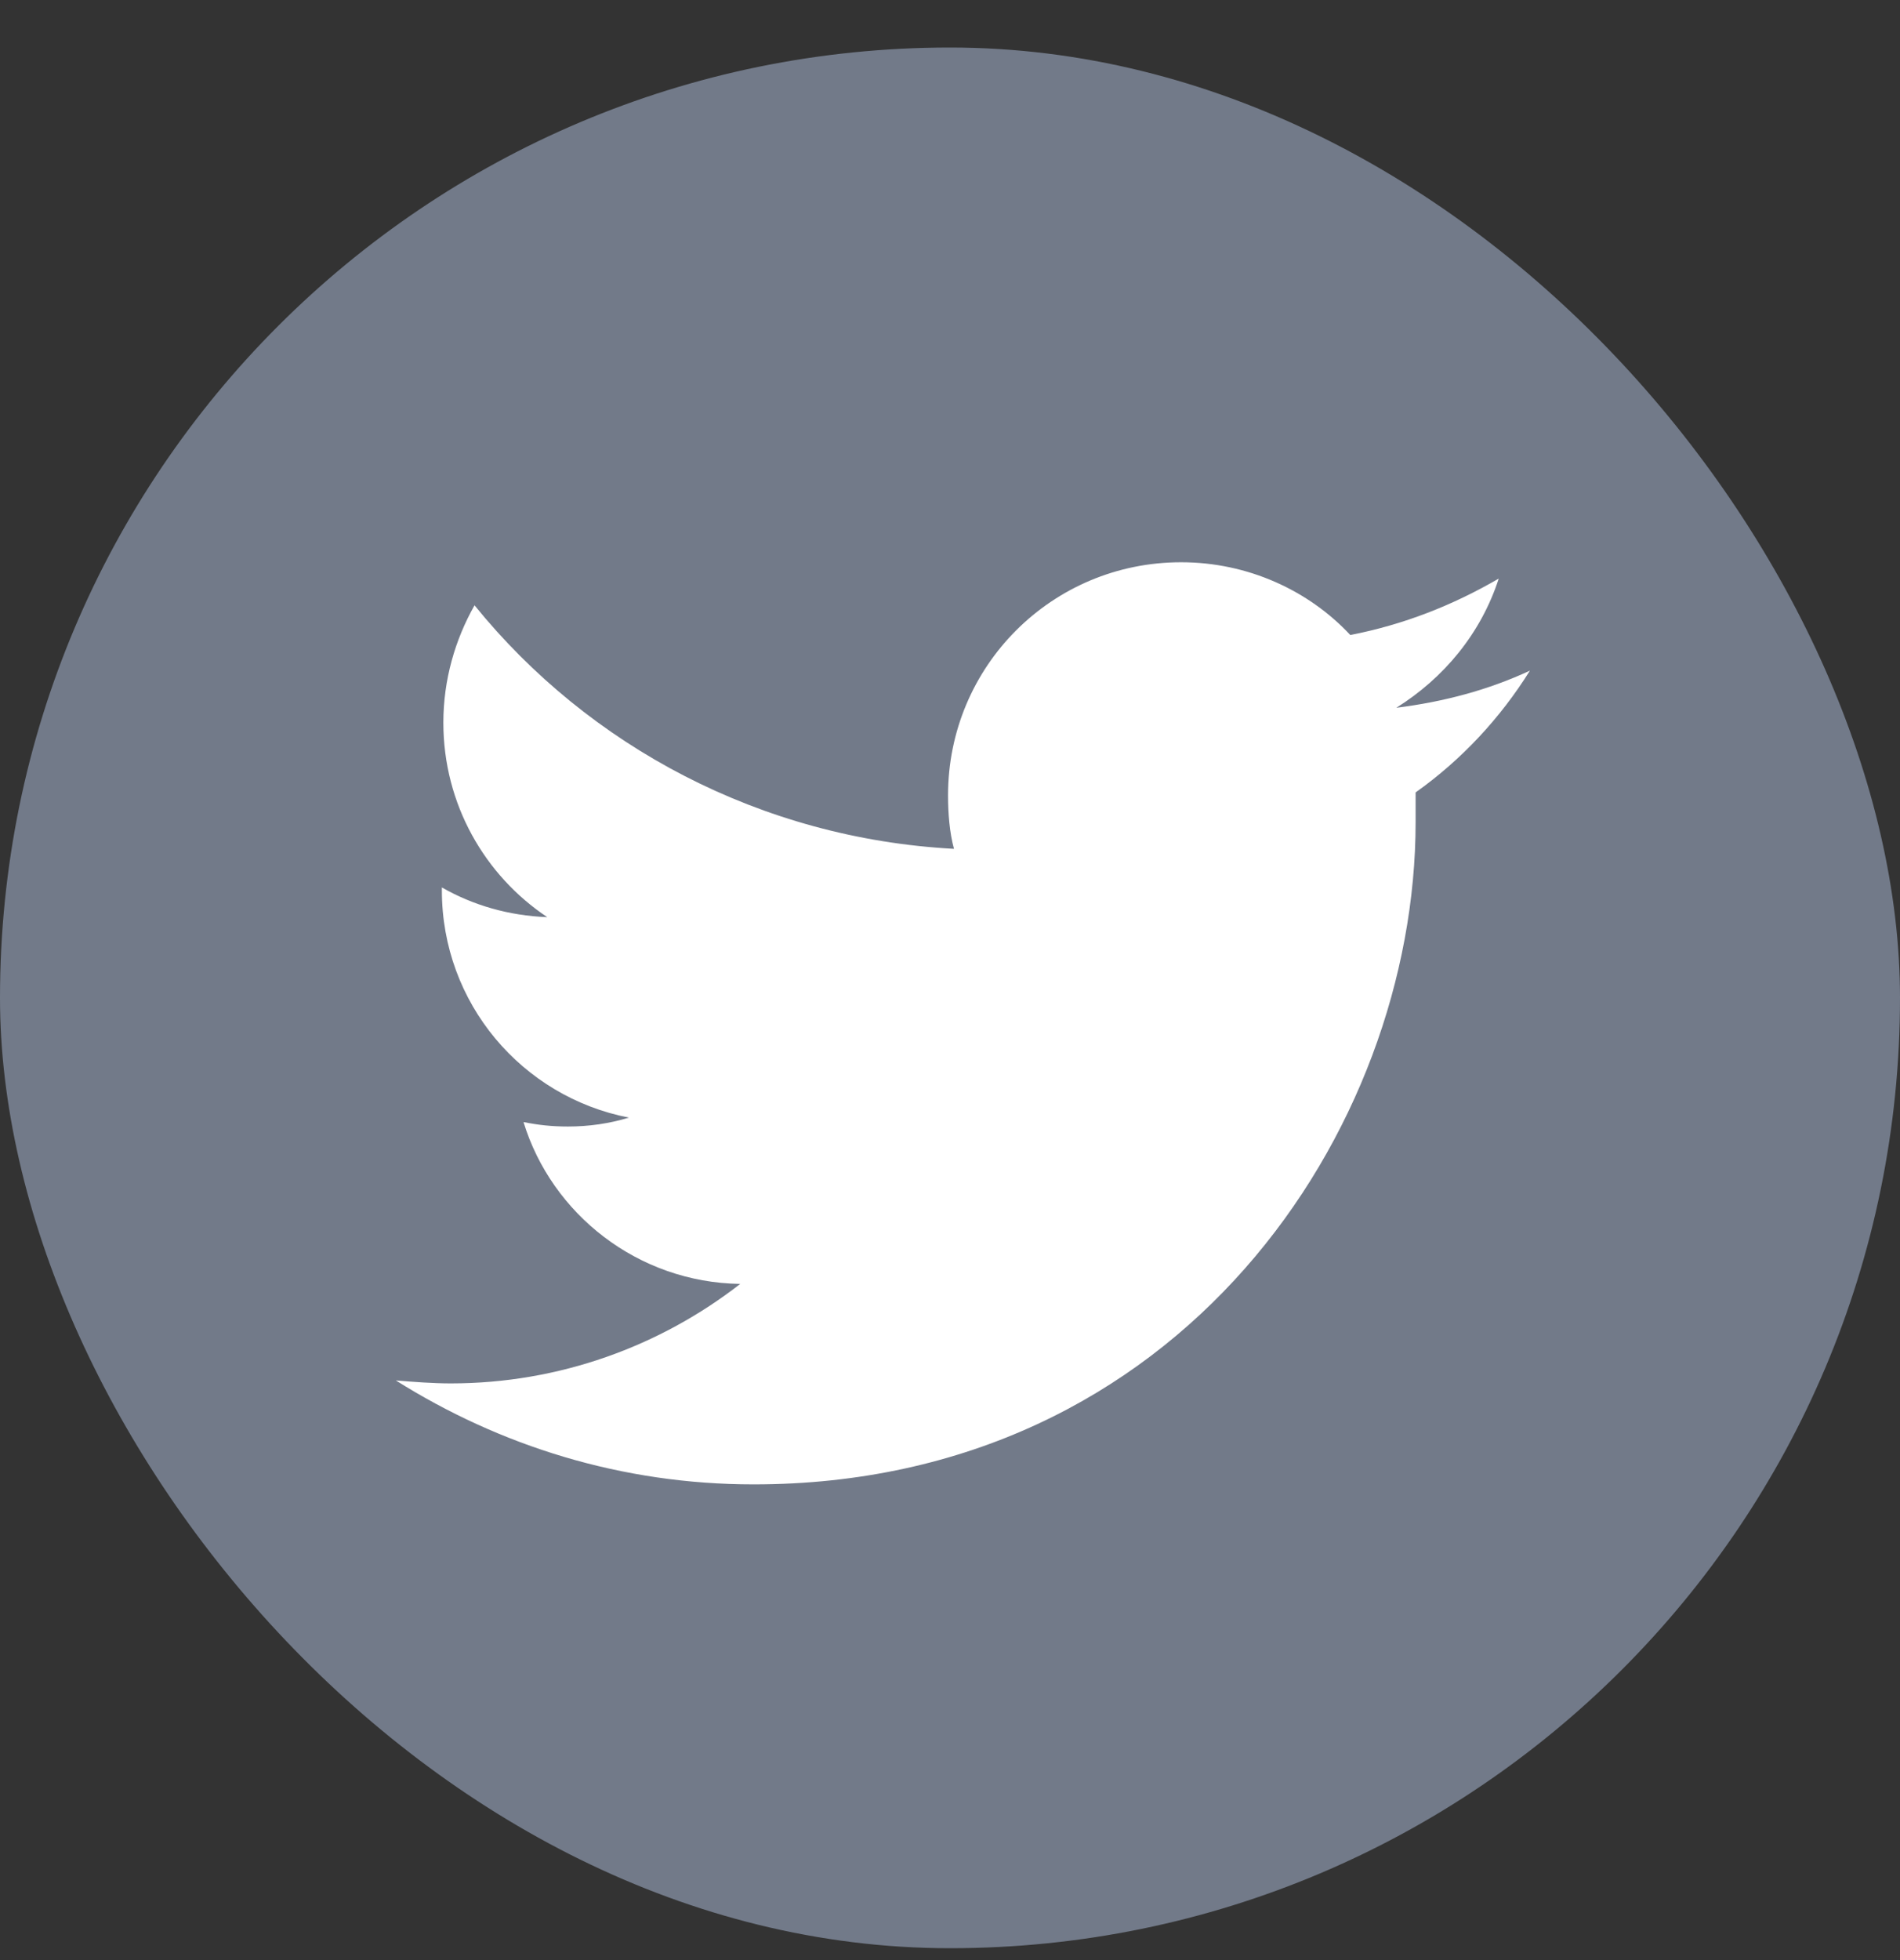 <svg width="32" height="33" viewBox="0 0 32 33" fill="none" xmlns="http://www.w3.org/2000/svg">
<rect x="0" y="0" width="32" height="33" fill="#333333" stroke="none"/>
<g id="Twitter">
<rect id="Rectangle" y="0.8" width="32" height="32" rx="16" fill="#727A89"/>
<path id="Path" d="M23.842 13.341C23.842 13.516 23.842 13.691 23.842 13.841C23.842 19.016 19.892 24.991 12.692 24.991C10.467 24.991 8.417 24.341 6.667 23.241C6.967 23.266 7.292 23.291 7.592 23.291C9.417 23.291 11.117 22.666 12.467 21.616C10.742 21.591 9.292 20.441 8.817 18.891C9.067 18.941 9.292 18.966 9.567 18.966C9.917 18.966 10.267 18.916 10.592 18.816C8.792 18.466 7.442 16.891 7.442 14.991C7.442 14.966 7.442 14.966 7.442 14.941C7.967 15.241 8.567 15.416 9.217 15.441C8.167 14.741 7.467 13.541 7.467 12.166C7.467 11.441 7.667 10.766 7.992 10.191C9.917 12.566 12.817 14.116 16.067 14.291C15.992 14.016 15.967 13.691 15.967 13.391C15.967 11.216 17.717 9.466 19.892 9.466C21.017 9.466 22.042 9.941 22.742 10.691C23.642 10.516 24.467 10.191 25.242 9.741C24.942 10.666 24.317 11.416 23.517 11.916C24.317 11.816 25.067 11.616 25.767 11.291C25.267 12.091 24.617 12.791 23.842 13.341Z" fill="white"/>
</g>
</svg>
